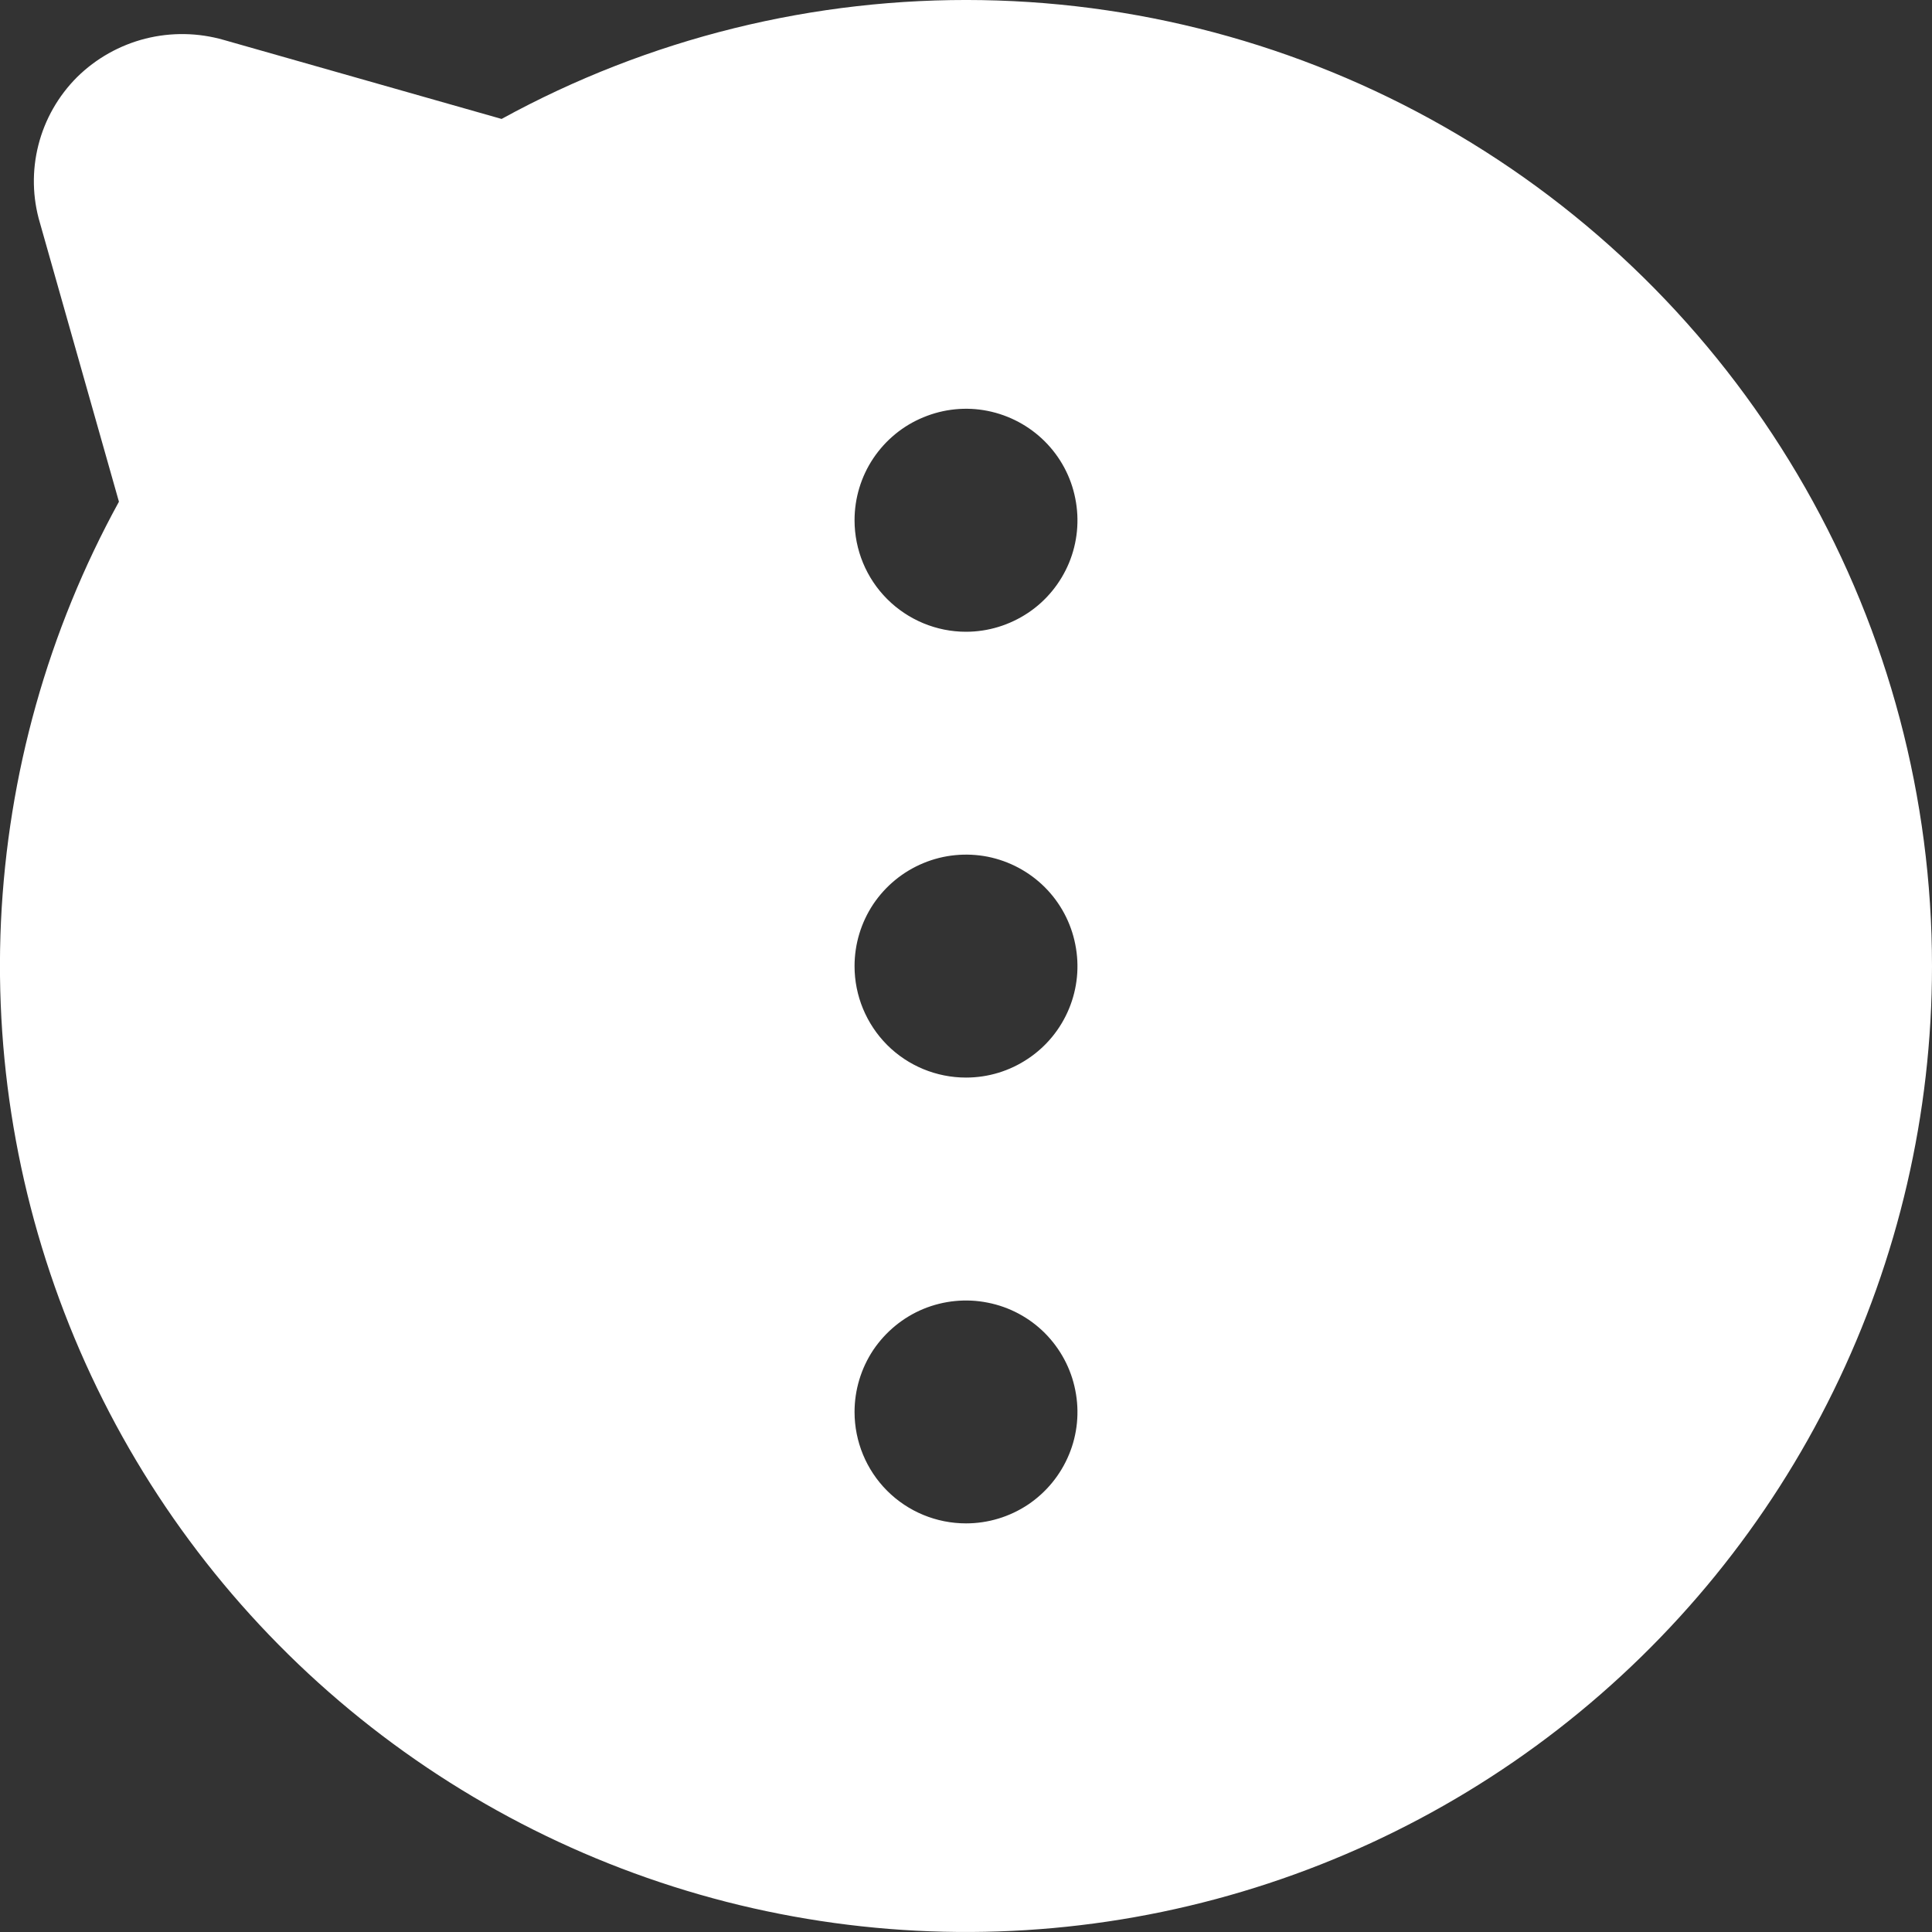 <svg width="16" height="16" viewBox="0 0 16 16" fill="none" xmlns="http://www.w3.org/2000/svg">
<rect x="0" y="0" width="16" height="16" fill="#333333" stroke="none"/>
<path d="M16 8.001C16 6.611 15.638 5.246 14.95 4.039C14.262 2.832 13.272 1.825 12.076 1.117C10.881 0.409 9.522 0.024 8.133 0.001C6.743 -0.022 5.372 0.317 4.154 0.985L1.854 0.331C1.642 0.27 1.418 0.266 1.204 0.32C0.991 0.374 0.795 0.484 0.638 0.639C0.483 0.794 0.372 0.988 0.318 1.201C0.264 1.413 0.268 1.636 0.331 1.847L0.985 4.155C0.398 5.224 0.065 6.413 0.008 7.632C-0.048 8.85 0.176 10.065 0.661 11.184C1.146 12.303 1.881 13.296 2.809 14.087C3.737 14.878 4.833 15.447 6.015 15.75C7.196 16.052 8.431 16.081 9.625 15.833C10.819 15.585 11.941 15.068 12.905 14.32C13.868 13.572 14.648 12.614 15.184 11.519C15.721 10.424 16 9.22 16 8.001V8.001ZM7.077 4.308C7.077 4.126 7.131 3.947 7.232 3.796C7.334 3.644 7.478 3.525 7.647 3.456C7.815 3.386 8.001 3.367 8.18 3.403C8.359 3.439 8.524 3.527 8.653 3.656C8.782 3.785 8.87 3.949 8.905 4.128C8.941 4.307 8.923 4.493 8.853 4.662C8.783 4.83 8.665 4.975 8.513 5.076C8.361 5.177 8.183 5.232 8 5.232C7.755 5.232 7.52 5.134 7.347 4.961C7.174 4.788 7.077 4.553 7.077 4.308ZM7.077 8.001C7.077 7.818 7.131 7.64 7.232 7.488C7.334 7.336 7.478 7.218 7.647 7.148C7.815 7.078 8.001 7.06 8.18 7.095C8.359 7.131 8.524 7.219 8.653 7.348C8.782 7.477 8.87 7.642 8.905 7.821C8.941 8 8.923 8.185 8.853 8.354C8.783 8.523 8.665 8.667 8.513 8.768C8.361 8.87 8.183 8.924 8 8.924C7.755 8.924 7.52 8.827 7.347 8.654C7.174 8.48 7.077 8.246 7.077 8.001ZM7.077 11.693C7.077 11.511 7.131 11.332 7.232 11.18C7.334 11.029 7.478 10.91 7.647 10.84C7.815 10.771 8.001 10.752 8.18 10.788C8.359 10.823 8.524 10.911 8.653 11.04C8.782 11.17 8.87 11.334 8.905 11.513C8.941 11.692 8.923 11.878 8.853 12.046C8.783 12.215 8.665 12.359 8.513 12.461C8.361 12.562 8.183 12.616 8 12.616C7.755 12.616 7.52 12.519 7.347 12.346C7.174 12.173 7.077 11.938 7.077 11.693Z" fill="white"/>
</svg>
